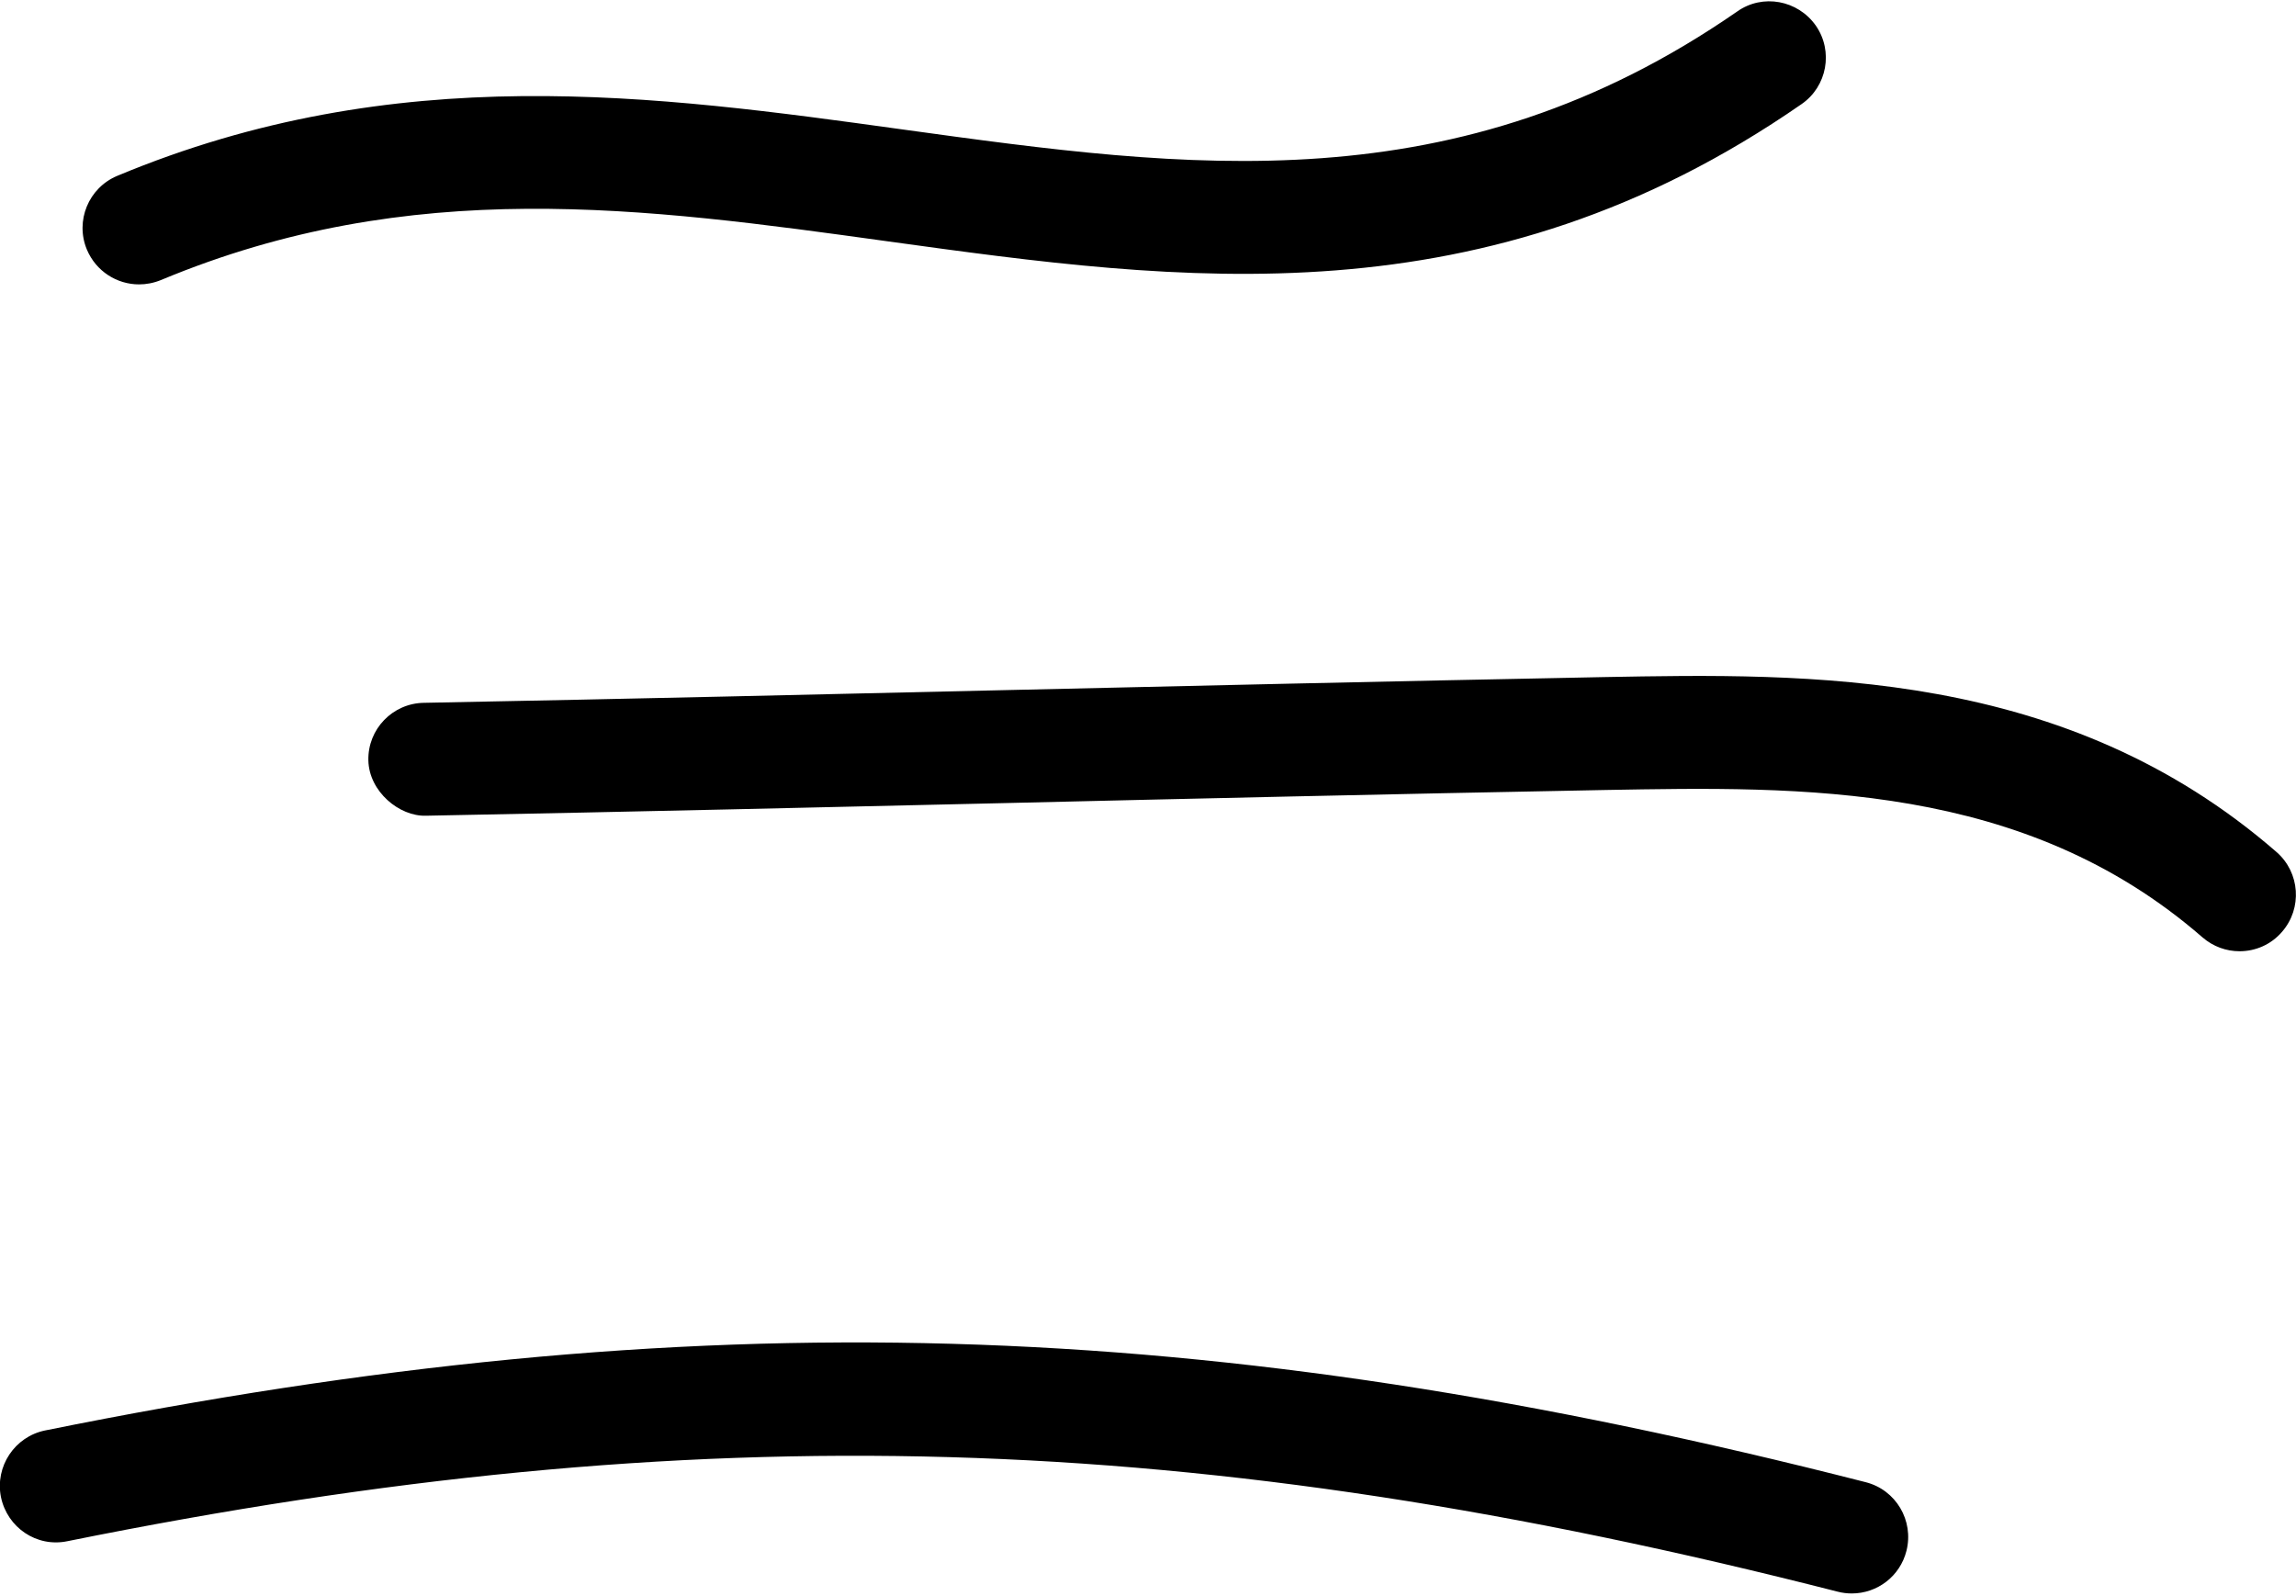 <?xml version="1.0" encoding="utf-8"?>
<!-- Generator: Adobe Illustrator 27.1.0, SVG Export Plug-In . SVG Version: 6.00 Build 0)  -->
<svg version="1.1" id="Ebene_1" xmlns="http://www.w3.org/2000/svg" xmlns:xlink="http://www.w3.org/1999/xlink" x="0px" y="0px"
	 viewBox="0 0 170.41 118.48" style="enable-background:new 0 0 170.41 118.48;" xml:space="preserve">
<style type="text/css">
	.st0{fill:none;stroke:#000000;stroke-linecap:round;stroke-linejoin:round;stroke-miterlimit:10;}
	.st1{fill:none;stroke:#000000;stroke-width:0.2;stroke-linecap:round;stroke-linejoin:round;stroke-miterlimit:10;}
	.st2{fill:none;stroke:#000000;stroke-width:3;stroke-linecap:round;stroke-linejoin:round;stroke-miterlimit:10;}
	.st3{fill:none;stroke:#000000;stroke-width:2;stroke-linecap:round;stroke-linejoin:round;stroke-miterlimit:10;}
	.st4{fill:none;stroke:#000000;stroke-width:0.838;stroke-linecap:round;stroke-linejoin:round;stroke-miterlimit:10;}
</style>
<g>
	<g>
		<path d="M137.44,118.28c-0.34,0-0.69-0.04-1.04-0.13c-47.64-12.17-84.47-13.22-131.39-3.75c-2.29,0.48-4.47-1.01-4.94-3.28
			c-0.45-2.27,1.02-4.48,3.28-4.94c48.26-9.75,86.15-8.68,135.12,3.84c2.25,0.57,3.59,2.85,3.03,5.09
			C141.02,117.02,139.32,118.28,137.44,118.28z M166.22,70.61c-0.98,0-1.95-0.34-2.75-1.03c-13.27-11.55-29.75-11.2-44.31-10.94
			c-16.77,0.32-30.61,0.64-44.5,0.97c-13.41,0.31-26.87,0.63-43.05,0.94c-1.97,0.06-4.22-1.79-4.27-4.11s1.8-4.23,4.11-4.27
			c16.16-0.31,29.61-0.63,43.01-0.94c13.91-0.32,27.75-0.64,44.54-0.97c15.24-0.28,34.27-0.67,49.97,12.99
			c1.74,1.52,1.92,4.17,0.41,5.91C168.56,70.12,167.4,70.61,166.22,70.61z M10.32,21.11c-1.64,0-3.19-0.97-3.87-2.58
			c-0.89-2.13,0.12-4.59,2.26-5.48c20.72-8.64,39.86-5.99,58.36-3.43c21.1,2.91,41.02,5.67,61.87-8.77
			c1.88-1.33,4.49-0.85,5.83,1.05c1.32,1.9,0.84,4.52-1.06,5.83c-23.54,16.32-46.04,13.19-67.78,10.19
			c-18.2-2.52-35.39-4.89-53.99,2.87C11.4,21.01,10.85,21.11,10.32,21.11z"/>
	</g>
</g>
</svg>
